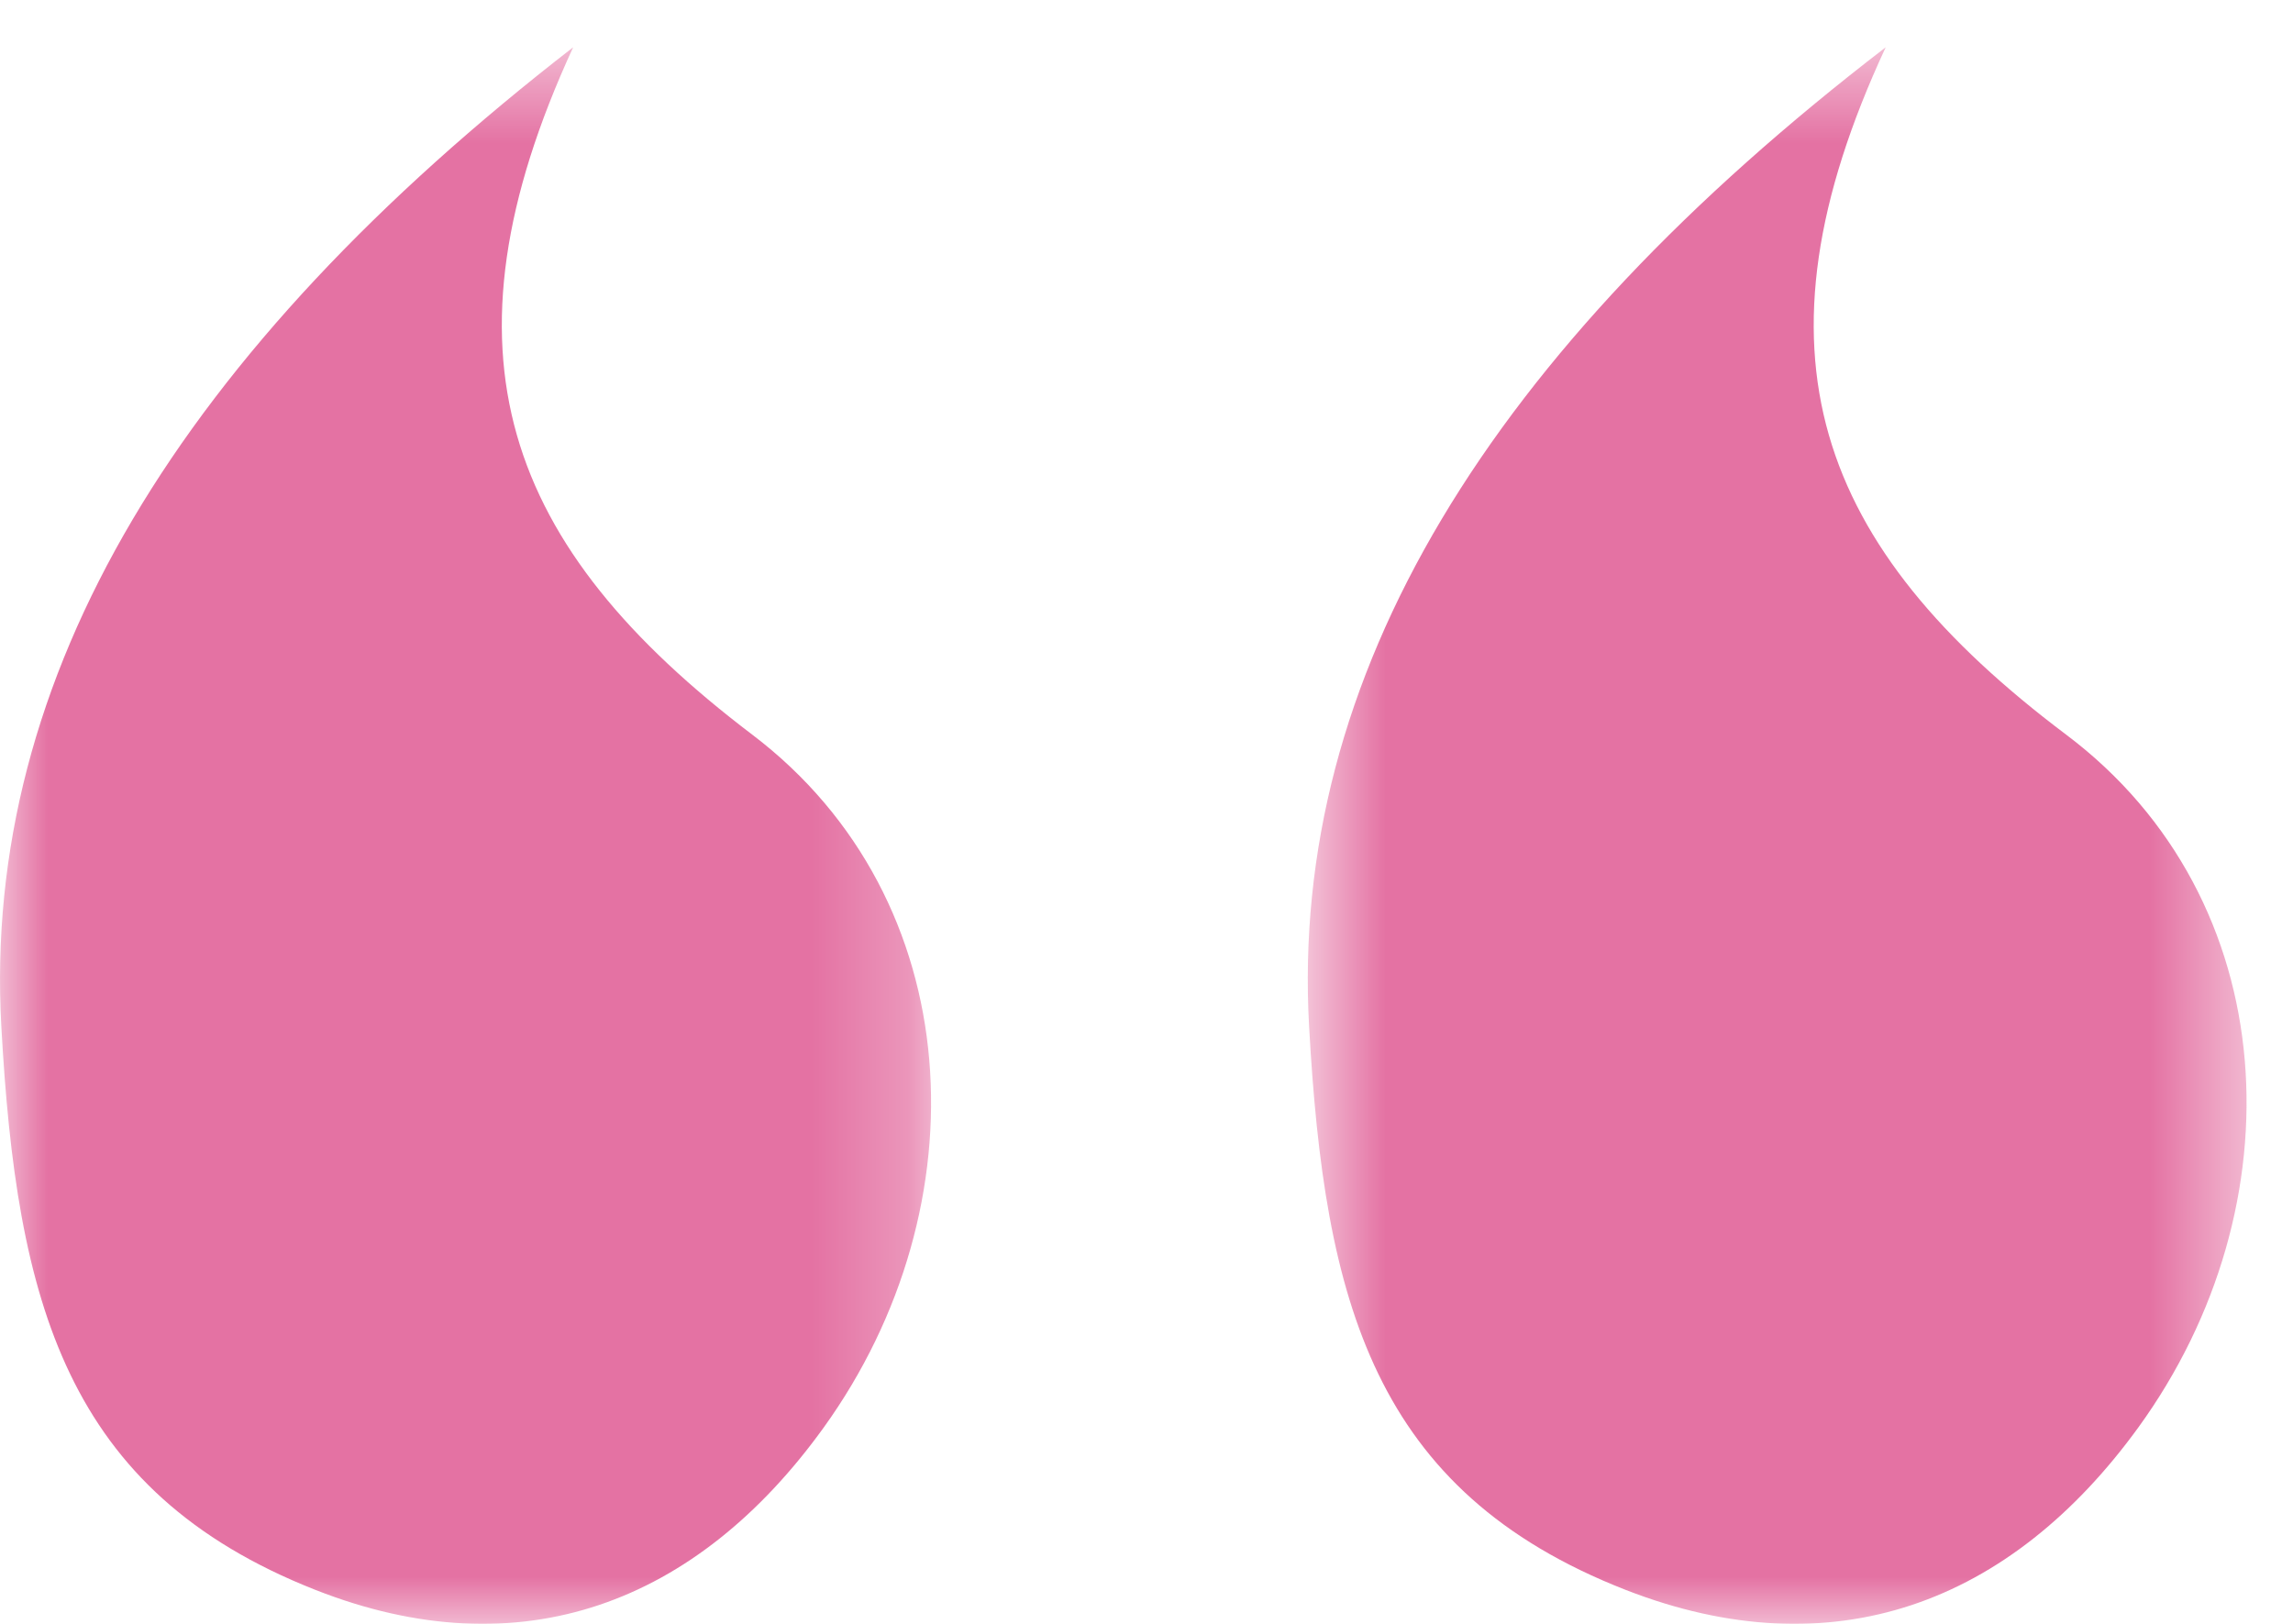 <?xml version="1.0" encoding="UTF-8"?> <svg xmlns="http://www.w3.org/2000/svg" xmlns:xlink="http://www.w3.org/1999/xlink" width="24px" height="17px" viewBox="0 0 24 17"> <!-- Generator: Sketch 49.3 (51167) - http://www.bohemiancoding.com/sketch --> <title>quote</title> <desc>Created with Sketch.</desc> <defs> <polygon id="path-1" points="0 0.496 9.746 0.496 9.746 17 0 17"></polygon> <polygon id="path-3" points="0.688 0.496 10.514 0.496 10.514 17 0.688 17"></polygon> </defs> <g id="Page-1" stroke="none" stroke-width="1" fill="none" fill-rule="evenodd"> <g id="Alto-rose-(1e)-Copy" transform="translate(-1134, -383)"> <g id="Quote" transform="translate(967, 347)"> <g id="quote" transform="translate(167, 36)"> <g id="Page-1"> <g id="Group-3"> <mask id="mask-2" fill="white"> <use xlink:href="#path-1"></use> </mask> <g id="Clip-2"></g> <path d="M5.999,0.495 C4.524,3.694 5.278,5.722 7.875,7.692 C10.148,9.419 10.29,12.627 8.622,14.944 C7.294,16.788 5.449,17.491 3.3,16.644 C0.681,15.611 0.174,13.621 0.014,10.748 C-0.191,7.07 1.893,3.678 5.999,0.495" id="Fill-1" fill="#E472A3" mask="url(#mask-2)"></path> </g> <g id="Group-6" transform="translate(13, 0)"> <mask id="mask-4" fill="white"> <use xlink:href="#path-3"></use> </mask> <g id="Clip-5"></g> <path d="M6.737,0.495 C5.249,3.694 6.009,5.722 8.627,7.692 C10.921,9.419 11.063,12.627 9.381,14.944 C8.043,16.788 6.183,17.491 4.014,16.644 C1.373,15.611 0.862,13.621 0.702,10.748 C0.496,7.07 2.595,3.678 6.737,0.495" id="Fill-4" fill="#E472A3" mask="url(#mask-4)"></path> </g> </g> </g> </g> </g> </g> </svg> 